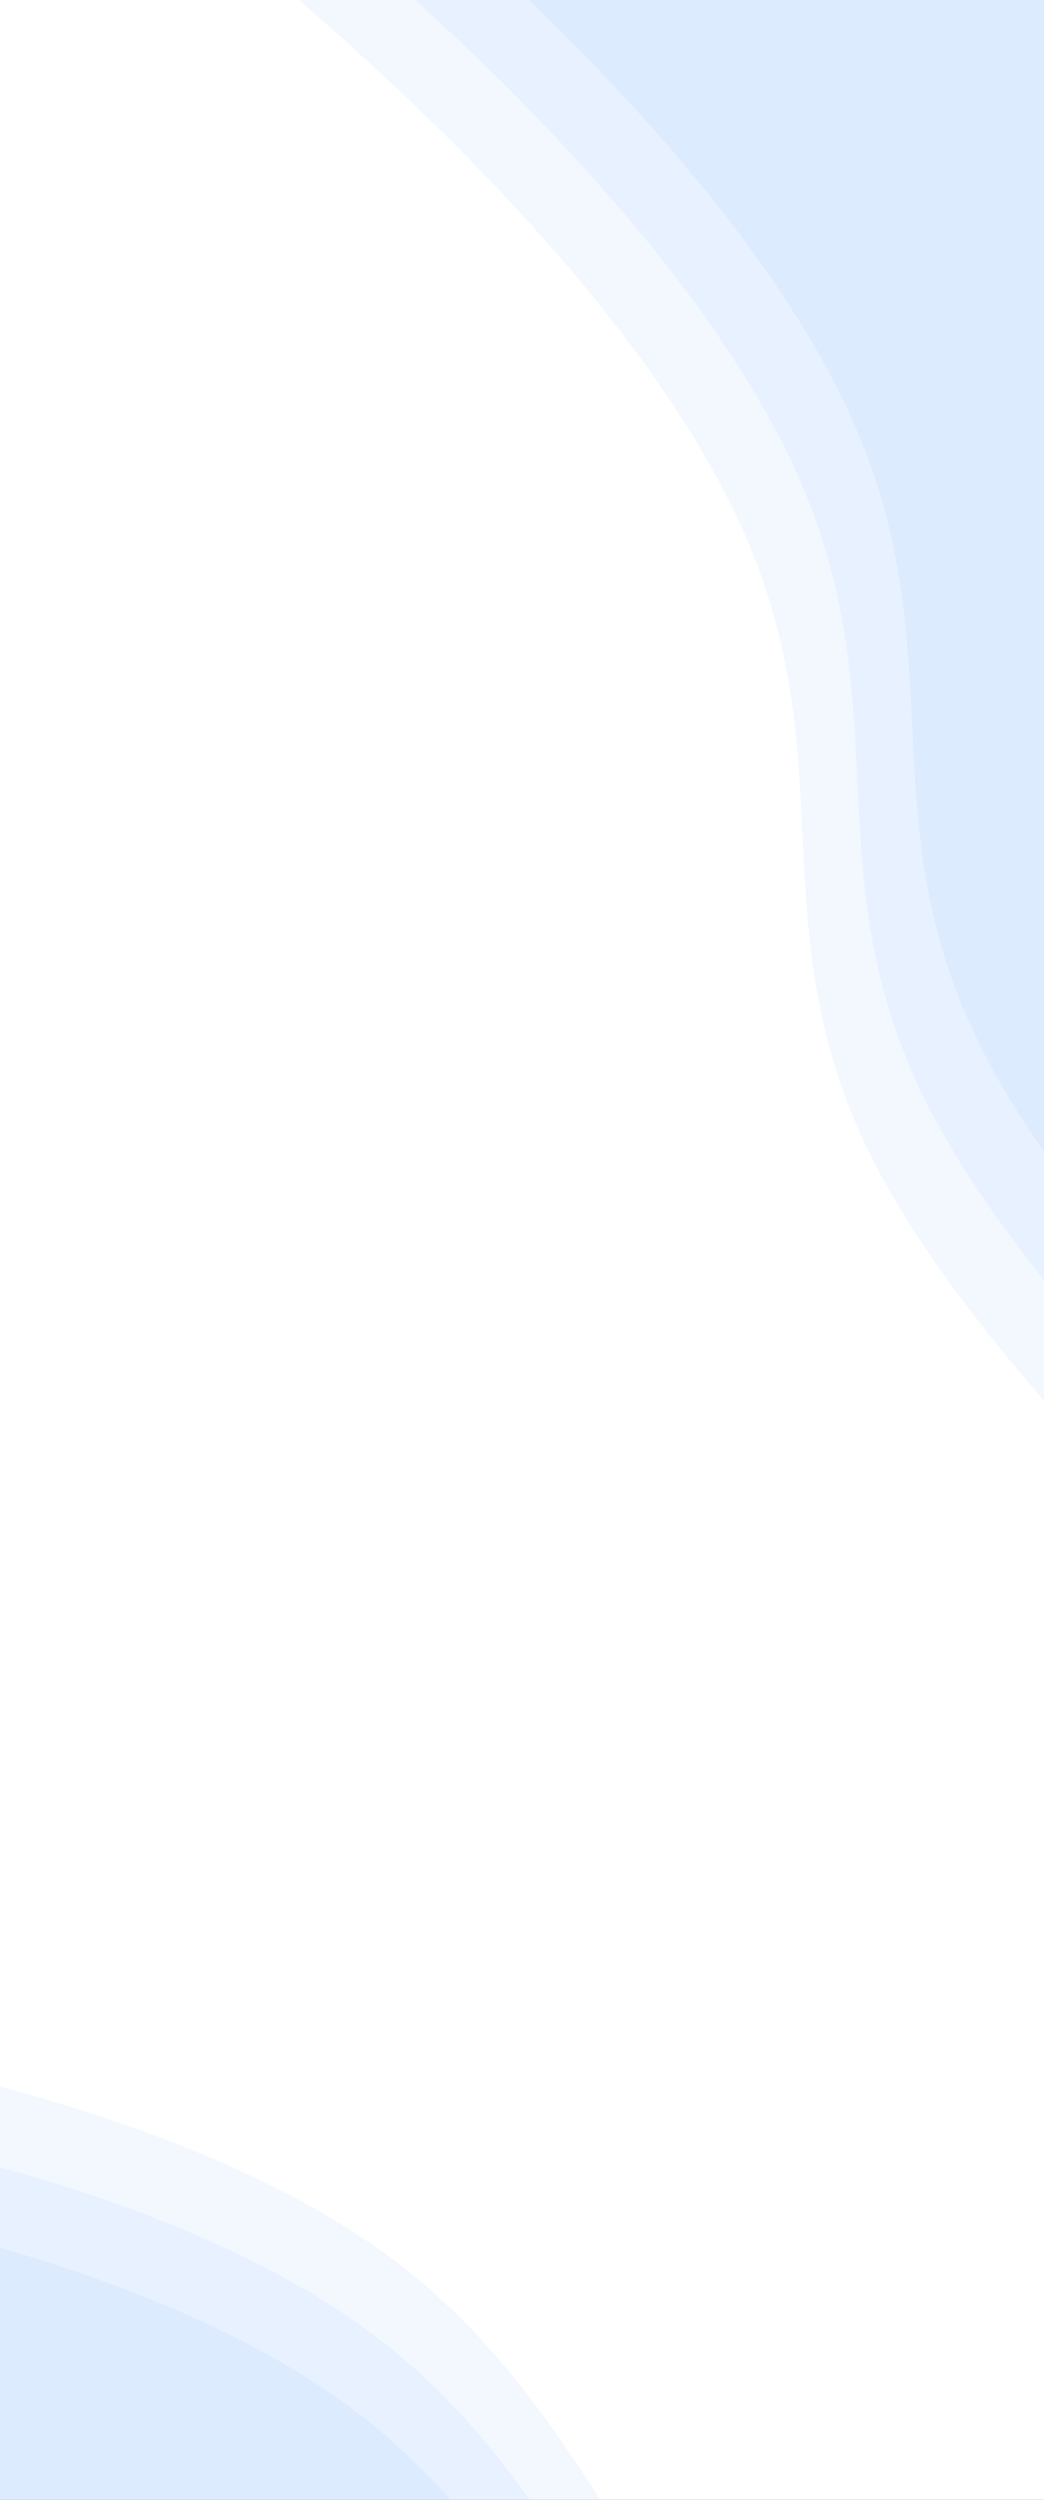 <?xml version="1.0" encoding="UTF-8"?> <svg xmlns="http://www.w3.org/2000/svg" width="430" height="1029" viewBox="0 0 430 1029" fill="none"><rect x="0" y="0" width="430" height="1029" fill="#333333" stroke="none"/><g clip-path="url(#clip0_254_1287)"><rect width="430" height="1029" fill="white"></rect><g clip-path="url(#clip1_254_1287)"><mask id="mask0_254_1287" style="mask-type:luminance" maskUnits="userSpaceOnUse" x="-122" y="-300" width="976" height="976"><path d="M525.202 675.434L-122 28.232L206.116 -299.884L853.318 347.318L525.202 675.434Z" fill="white"></path></mask><g mask="url(#mask0_254_1287)"><path d="M358.369 475.21C403.071 565.519 526.274 674.362 526.274 674.362L707.226 493.41C707.226 493.41 622.031 415.541 584.756 353.082C519.868 244.356 570.77 149.697 513.364 36.841C432.687 -121.771 179.114 -272.882 179.114 -272.882L1.065 -94.833C1.065 -94.833 236.661 64.132 305.705 217.618C348.557 312.88 311.922 381.378 358.369 475.21Z" fill="#0066FF" fill-opacity="0.05"></path></g></g><g clip-path="url(#clip2_254_1287)"><mask id="mask1_254_1287" style="mask-type:luminance" maskUnits="userSpaceOnUse" x="-100" y="-323" width="976" height="976"><path d="M547.779 652.857L-99.423 5.655L228.693 -322.461L875.895 324.741L547.779 652.857Z" fill="white"></path></mask><g mask="url(#mask1_254_1287)"><path d="M380.946 452.633C425.648 542.942 548.851 651.785 548.851 651.785L729.803 470.833C729.803 470.833 644.608 392.963 607.333 330.505C542.445 221.778 593.347 127.12 535.942 14.264C455.264 -144.348 201.691 -295.459 201.691 -295.459L23.642 -117.41C23.642 -117.41 259.238 41.554 328.282 195.041C371.134 290.303 334.499 358.801 380.946 452.633Z" fill="#0066FF" fill-opacity="0.05"></path></g></g><mask id="mask2_254_1287" style="mask-type:luminance" maskUnits="userSpaceOnUse" x="-85" y="-359" width="998" height="997"><path d="M562.83 637.806L-84.372 -9.396L265.037 -358.805L912.239 288.397L562.83 637.806Z" fill="white"></path></mask><g mask="url(#mask2_254_1287)"><path d="M403.522 430.057C448.225 520.365 571.427 629.208 571.427 629.208L752.379 448.257C752.379 448.257 667.184 370.387 629.909 307.929C565.021 199.202 615.923 104.543 558.518 -8.313C477.84 -166.925 224.267 -318.035 224.267 -318.035L46.219 -139.987C46.219 -139.987 281.814 18.978 350.858 172.464C393.71 267.727 357.075 336.224 403.522 430.057Z" fill="#0066FF" fill-opacity="0.05"></path></g><g clip-path="url(#clip3_254_1287)"><mask id="mask3_254_1287" style="mask-type:luminance" maskUnits="userSpaceOnUse" x="-424" y="843" width="1005" height="686"><path d="M460.094 1528.51L-424 1291.62L-303.901 843.401L580.193 1080.29L460.094 1528.51Z" fill="white"></path></mask><g mask="url(#mask3_254_1287)"><path d="M215.501 1438.53C299.368 1494.38 460.486 1527.04 460.486 1527.04L526.719 1279.86C526.719 1279.86 414.004 1255.02 350.493 1219.57C239.935 1157.85 236.689 1050.42 130.546 981.39C-18.628 884.366 -313.785 880.287 -313.785 880.287L-378.955 1123.51C-378.955 1123.51 -95.441 1143.38 41.096 1241.78C125.838 1302.85 128.36 1380.49 215.501 1438.53Z" fill="#0066FF" fill-opacity="0.05"></path></g></g><g clip-path="url(#clip4_254_1287)"><mask id="mask4_254_1287" style="mask-type:luminance" maskUnits="userSpaceOnUse" x="-416" y="812" width="1005" height="686"><path d="M468.358 1497.67L-415.736 1260.78L-295.637 812.561L588.457 1049.45L468.358 1497.67Z" fill="white"></path></mask><g mask="url(#mask4_254_1287)"><path d="M223.765 1407.69C307.632 1463.54 468.75 1496.2 468.75 1496.2L534.983 1249.02C534.983 1249.02 422.268 1224.18 358.757 1188.73C248.199 1127.01 244.952 1019.58 138.81 950.549C-10.365 853.525 -305.521 849.446 -305.521 849.446L-370.691 1092.67C-370.691 1092.67 -87.177 1112.53 49.36 1210.94C134.102 1272.01 136.624 1349.65 223.765 1407.69Z" fill="#0066FF" fill-opacity="0.05"></path></g></g><mask id="mask5_254_1287" style="mask-type:luminance" maskUnits="userSpaceOnUse" x="-411" y="762" width="1013" height="716"><path d="M473.867 1477.11L-410.227 1240.22L-282.334 762.913L601.76 999.805L473.867 1477.11Z" fill="white"></path></mask><g mask="url(#mask5_254_1287)"><path d="M232.029 1376.84C315.897 1432.7 477.015 1465.36 477.015 1465.36L543.248 1218.18C543.248 1218.18 430.532 1193.34 367.022 1157.89C256.464 1096.17 253.217 988.741 147.074 919.708C-2.1 822.685 -297.256 818.606 -297.256 818.606L-362.427 1061.82C-362.427 1061.82 -78.912 1081.69 57.625 1180.1C142.367 1241.17 144.889 1318.81 232.029 1376.84Z" fill="#0066FF" fill-opacity="0.05"></path></g></g><defs><clipPath id="clip0_254_1287"><rect width="430" height="1029" fill="white"></rect></clipPath><clipPath id="clip1_254_1287"><rect width="915.281" height="464.026" fill="white" transform="matrix(0.707 0.707 0.707 -0.707 -122 28.232)"></rect></clipPath><clipPath id="clip2_254_1287"><rect width="915.281" height="464.026" fill="white" transform="matrix(0.707 0.707 0.707 -0.707 -99.423 5.655)"></rect></clipPath><clipPath id="clip3_254_1287"><rect width="915.281" height="464.026" fill="white" transform="matrix(0.966 0.259 0.259 -0.966 -424 1291.62)"></rect></clipPath><clipPath id="clip4_254_1287"><rect width="915.281" height="464.026" fill="white" transform="matrix(0.966 0.259 0.259 -0.966 -415.736 1260.78)"></rect></clipPath></defs></svg> 